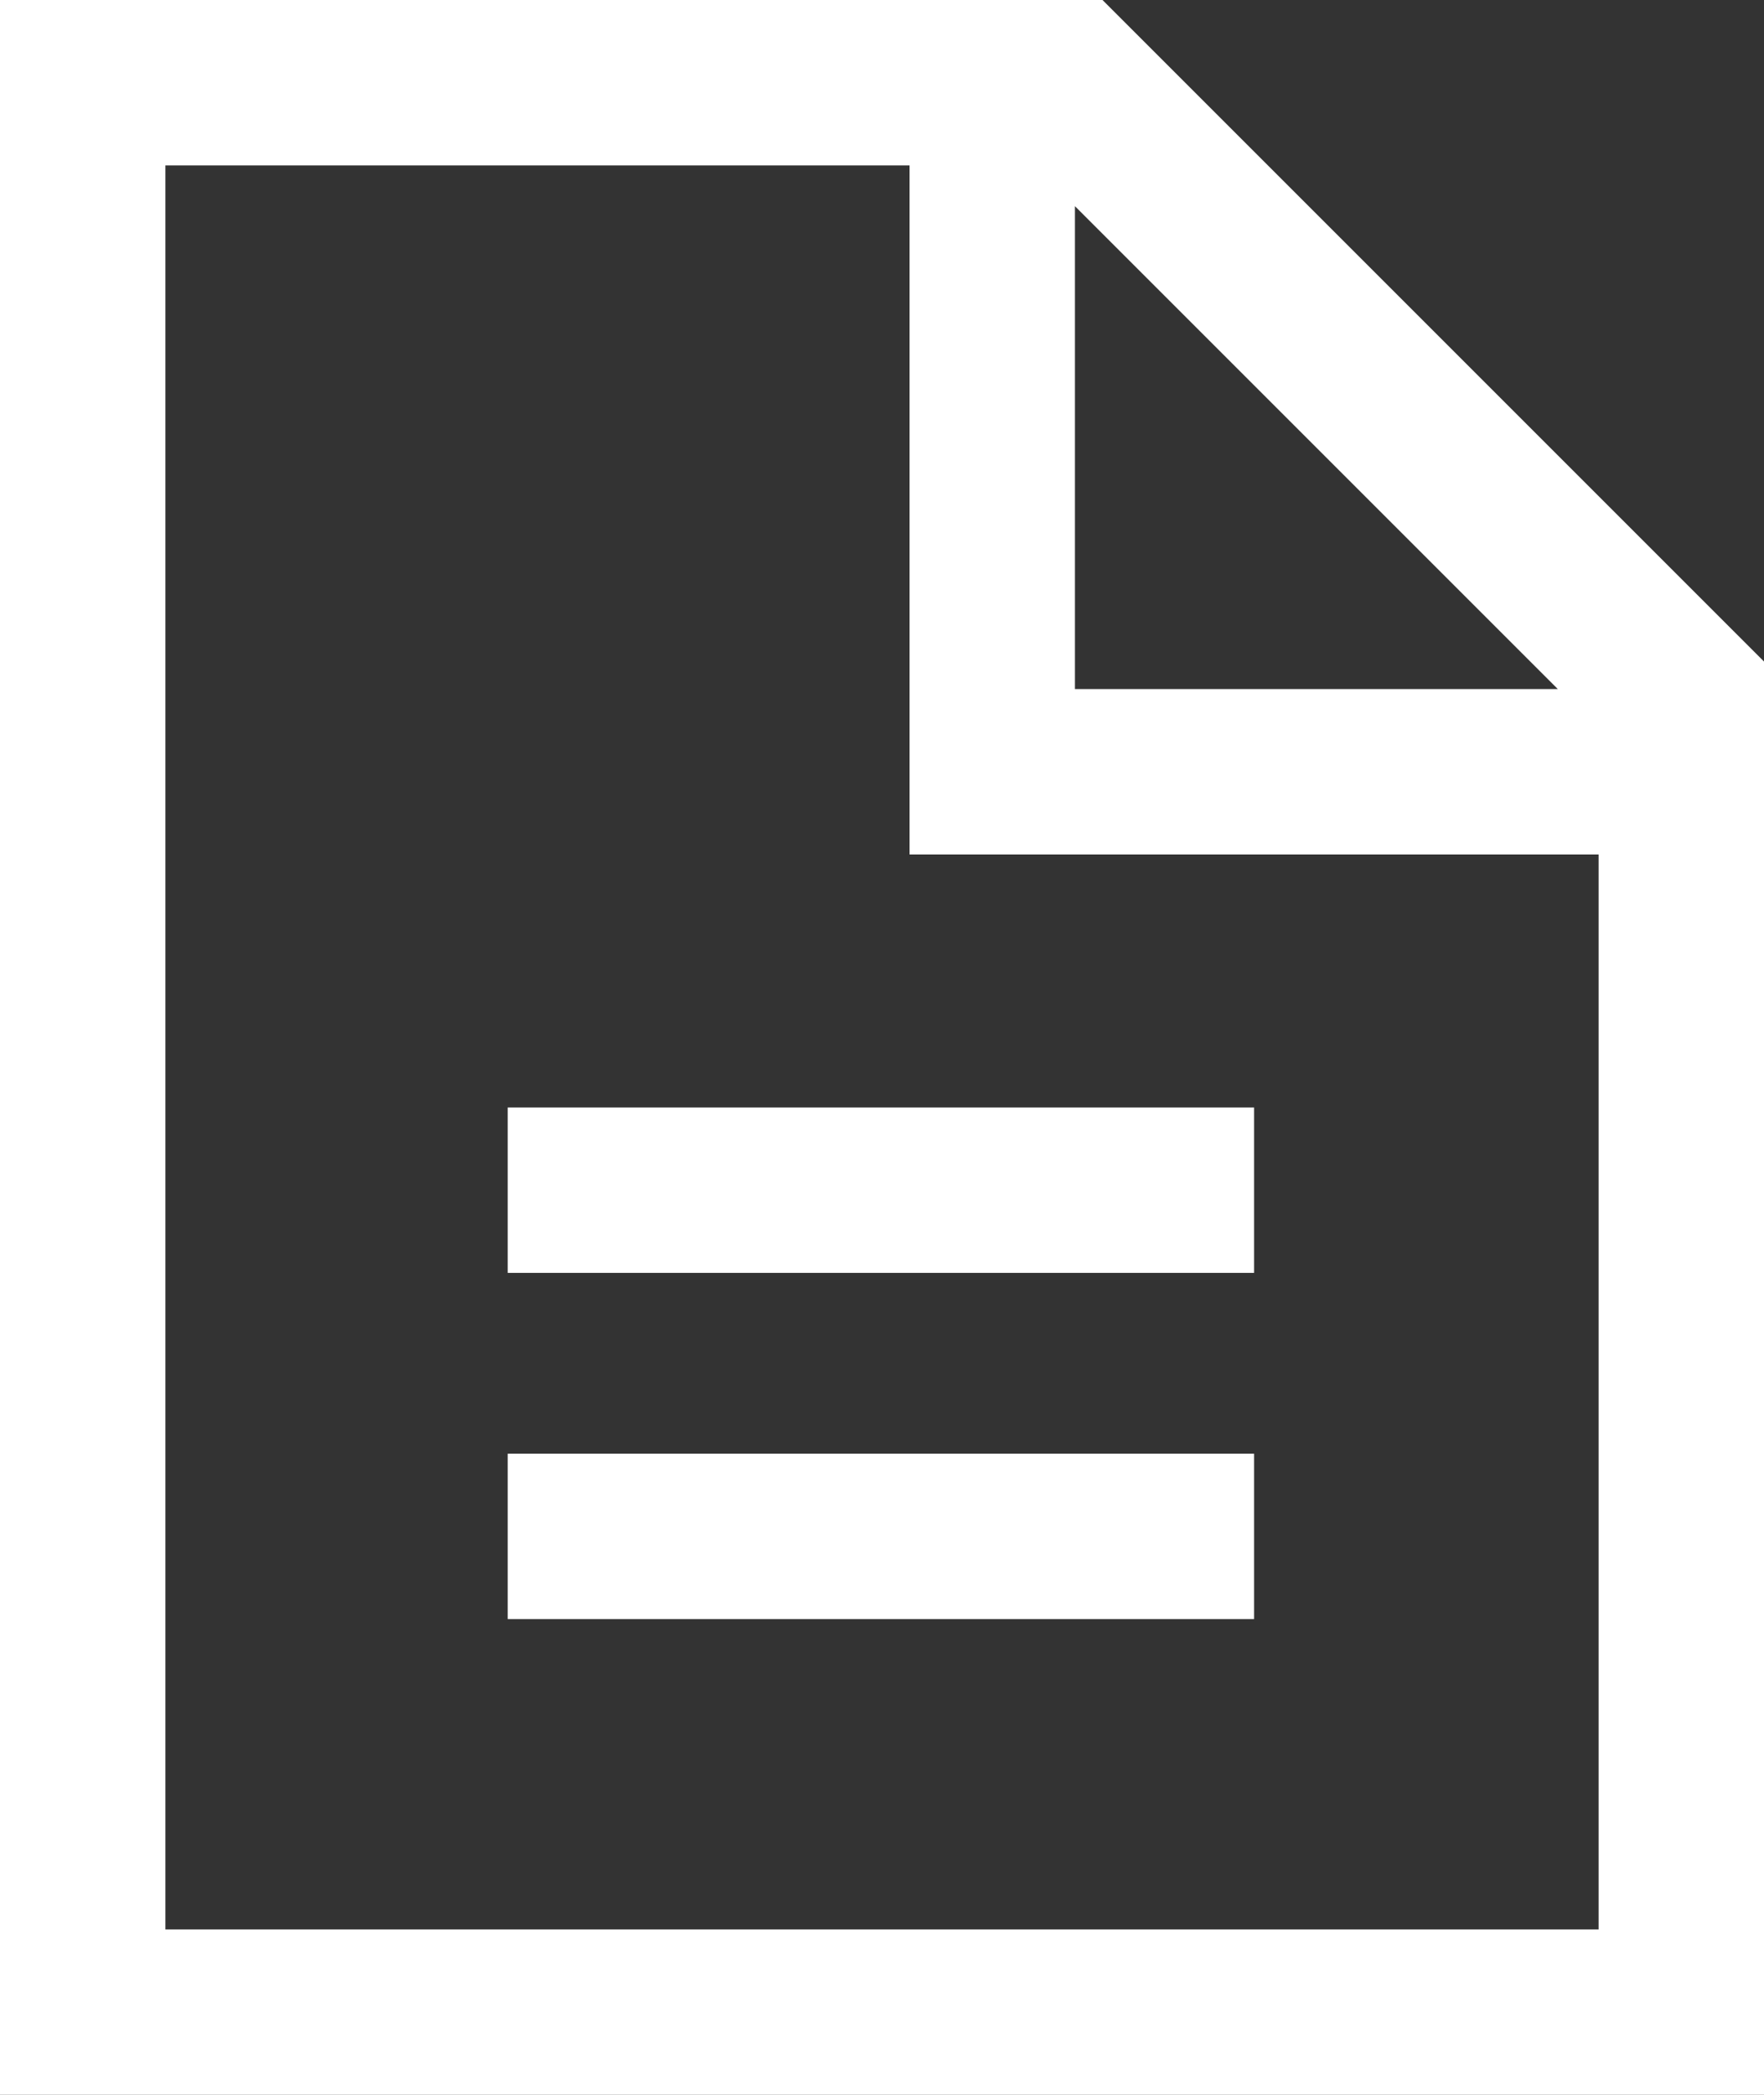 <?xml version="1.0" encoding="utf-8"?>
<!-- Generator: Adobe Illustrator 26.0.3, SVG Export Plug-In . SVG Version: 6.00 Build 0)  -->
<svg version="1.1" id="レイヤー_1" xmlns="http://www.w3.org/2000/svg" xmlns:xlink="http://www.w3.org/1999/xlink" x="0px"
	 y="0px" viewBox="0 0 32 38" style="enable-background:new 0 0 32 38;" xml:space="preserve">
<rect x="0" y="0" width="32" height="38" fill="#333333" stroke="none"/>
<style type="text/css">
	.st0{fill:#FFFFFF;}
</style>
<g>
	<path class="st0" d="M32,12.5V12L20,0h-0.5h-3H0v38h32V15.5h0L32,12.5L32,12.5z M19.5,3.74l8.76,8.76H19.5V3.74z M29,35H3V3h13.5
		v12.5H29V35z"/>
	<rect x="9.21" y="26.37" class="st0" width="13.54" height="3"/>
	<rect x="9.21" y="20.09" class="st0" width="13.54" height="3"/>
</g>
</svg>
